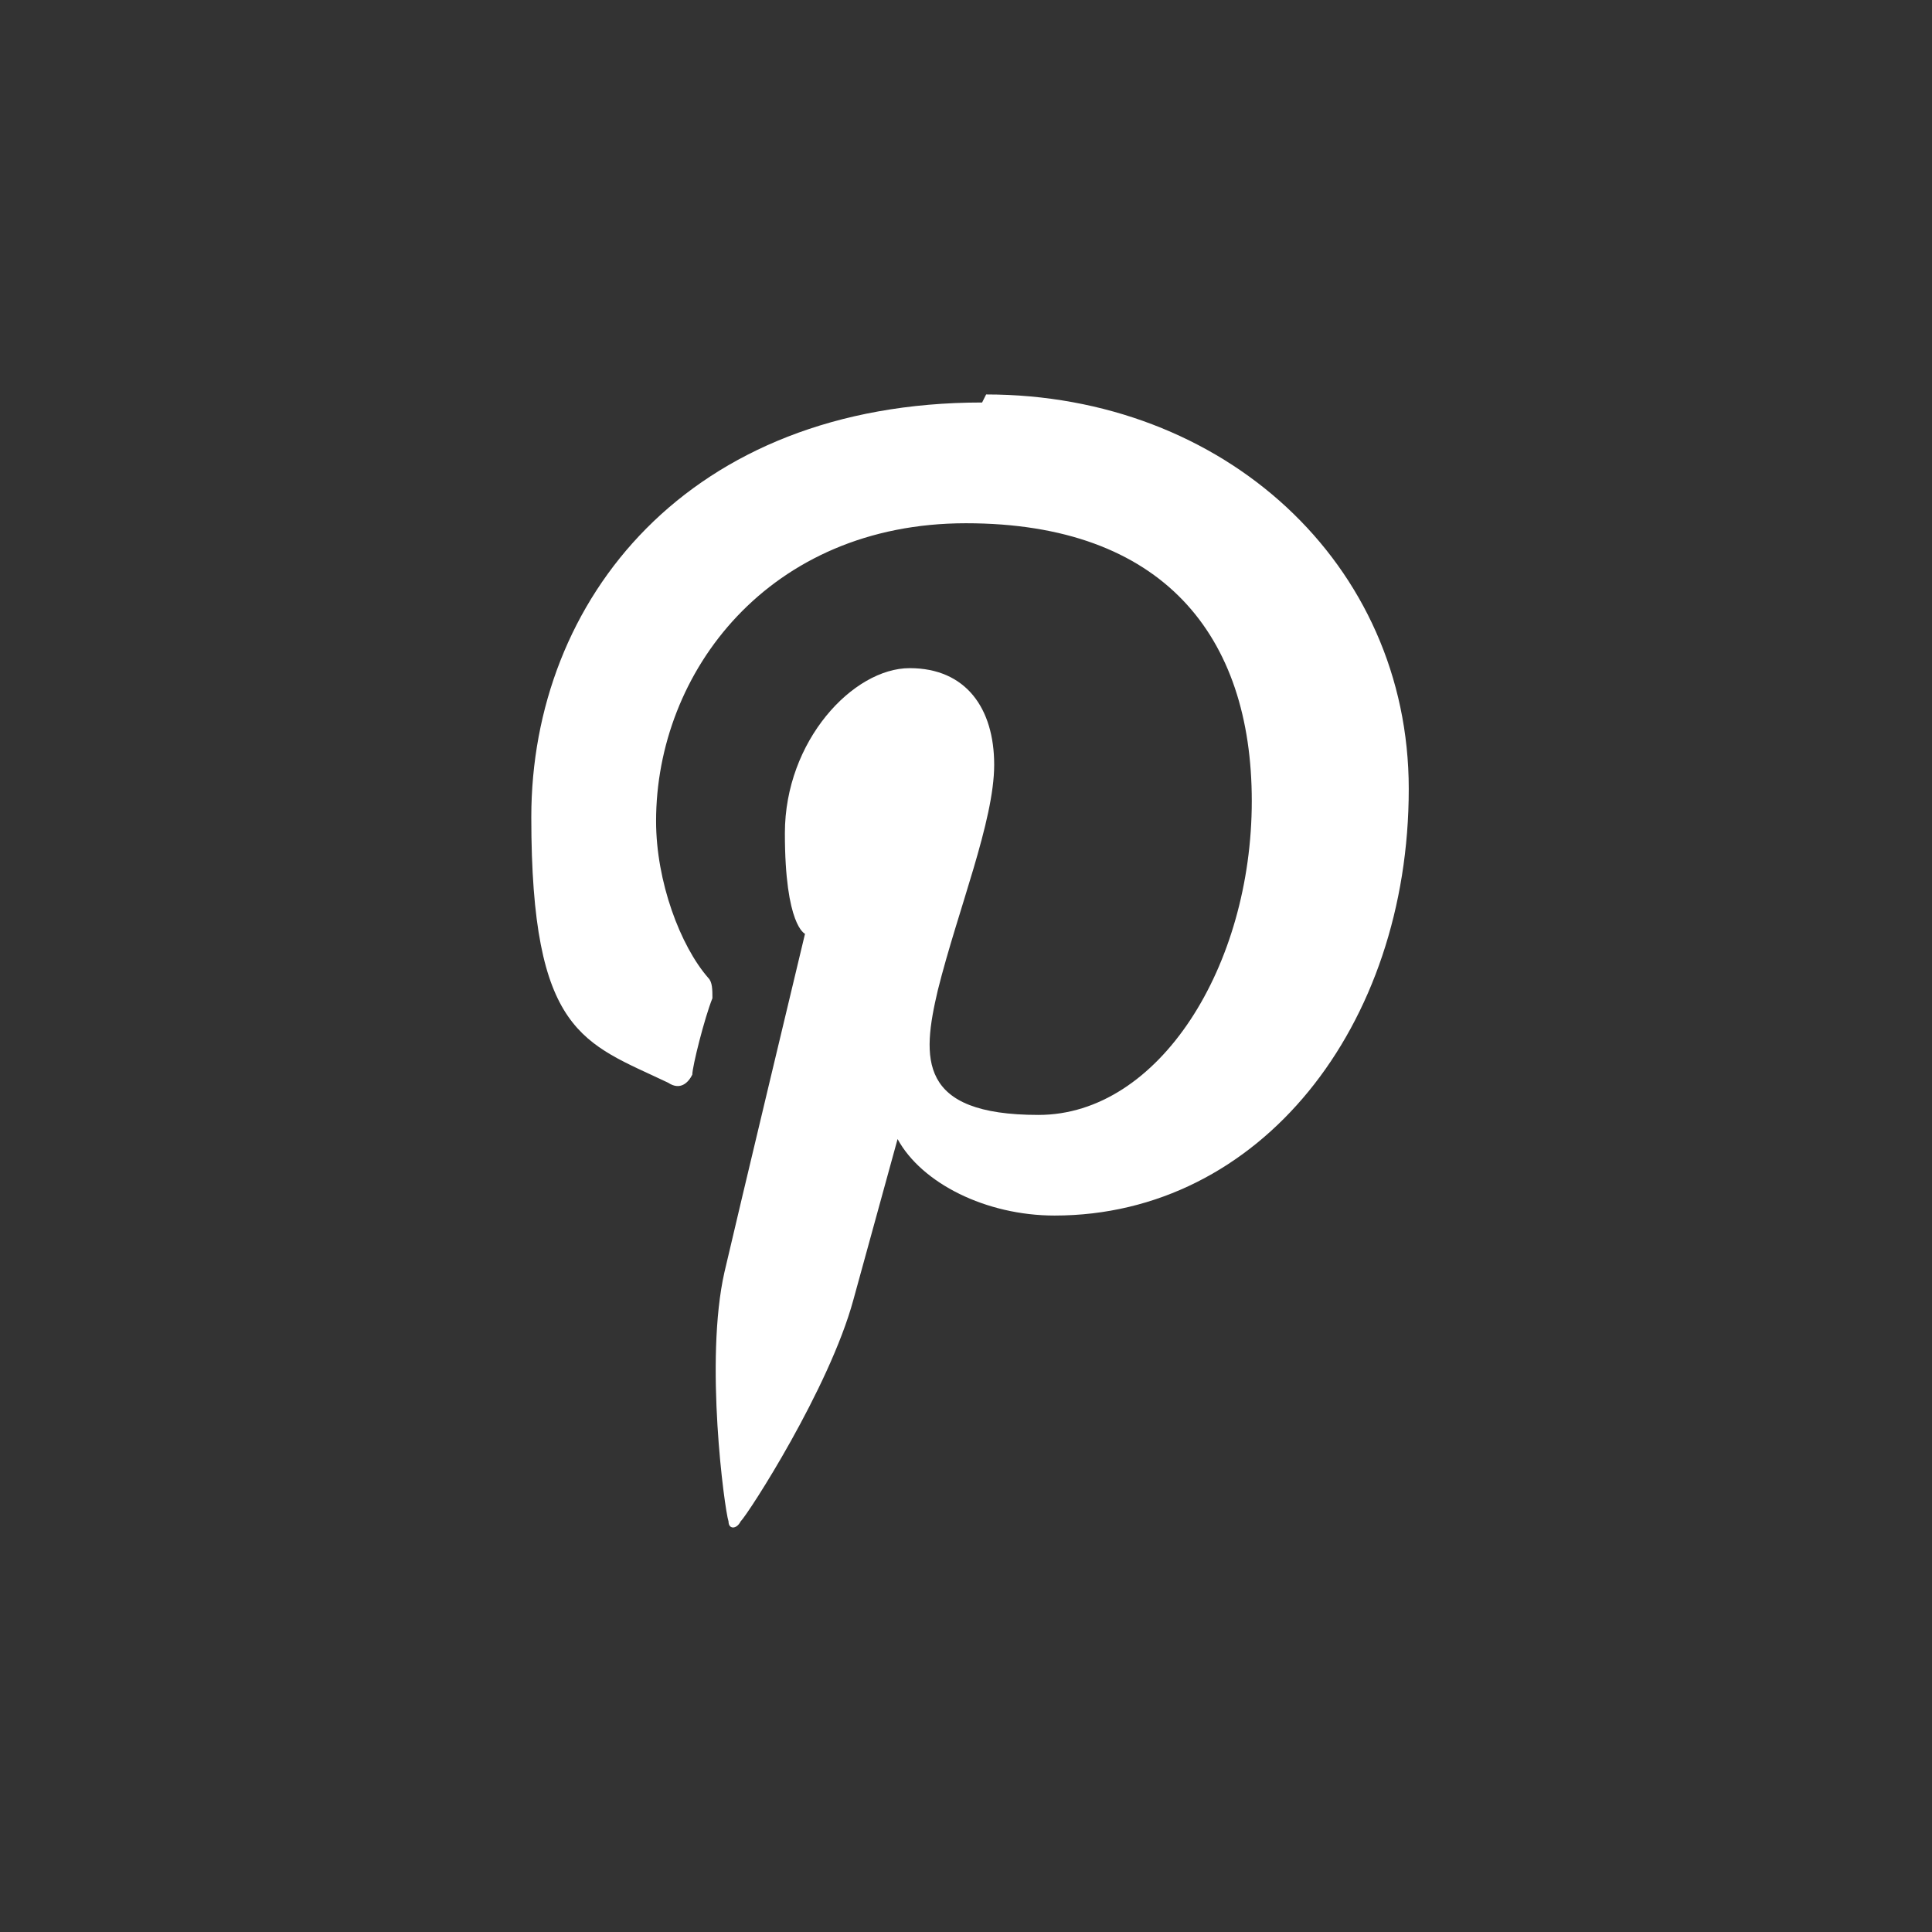 <svg xmlns="http://www.w3.org/2000/svg" viewBox="0 0 48 48"><rect x="0" y="0" width="48" height="48" fill="#333333" stroke="none"/><path d="M24.4 10c-7.3 0-11.2 4.9-11.2 10.3s1.3 5.6 3.4 6.6c.3.2.5 0 .6-.2 0-.2.3-1.4.5-1.9 0-.2 0-.4-.1-.5-.7-.8-1.3-2.4-1.3-3.9 0-3.7 2.8-7.4 7.7-7.4s7.1 2.8 7.1 6.9-2.3 7.8-5.3 7.8-2.9-1.4-2.5-3.1c.5-2 1.4-4.2 1.4-5.6s-.7-2.4-2.1-2.4-3.1 1.8-3.1 4.1.5 2.5.5 2.5-1.7 7.1-2 8.4c-.5 2.2 0 5.9.1 6.2 0 .2.2.2.3 0 .2-.2 2.2-3.3 2.8-5.5l1.1-4c.6 1.1 2.2 1.9 3.9 1.9 5.1 0 8.8-4.7 8.8-10.6 0-5.6-4.6-9.8-10.5-9.8Z" style="fill:#fff"/></svg>